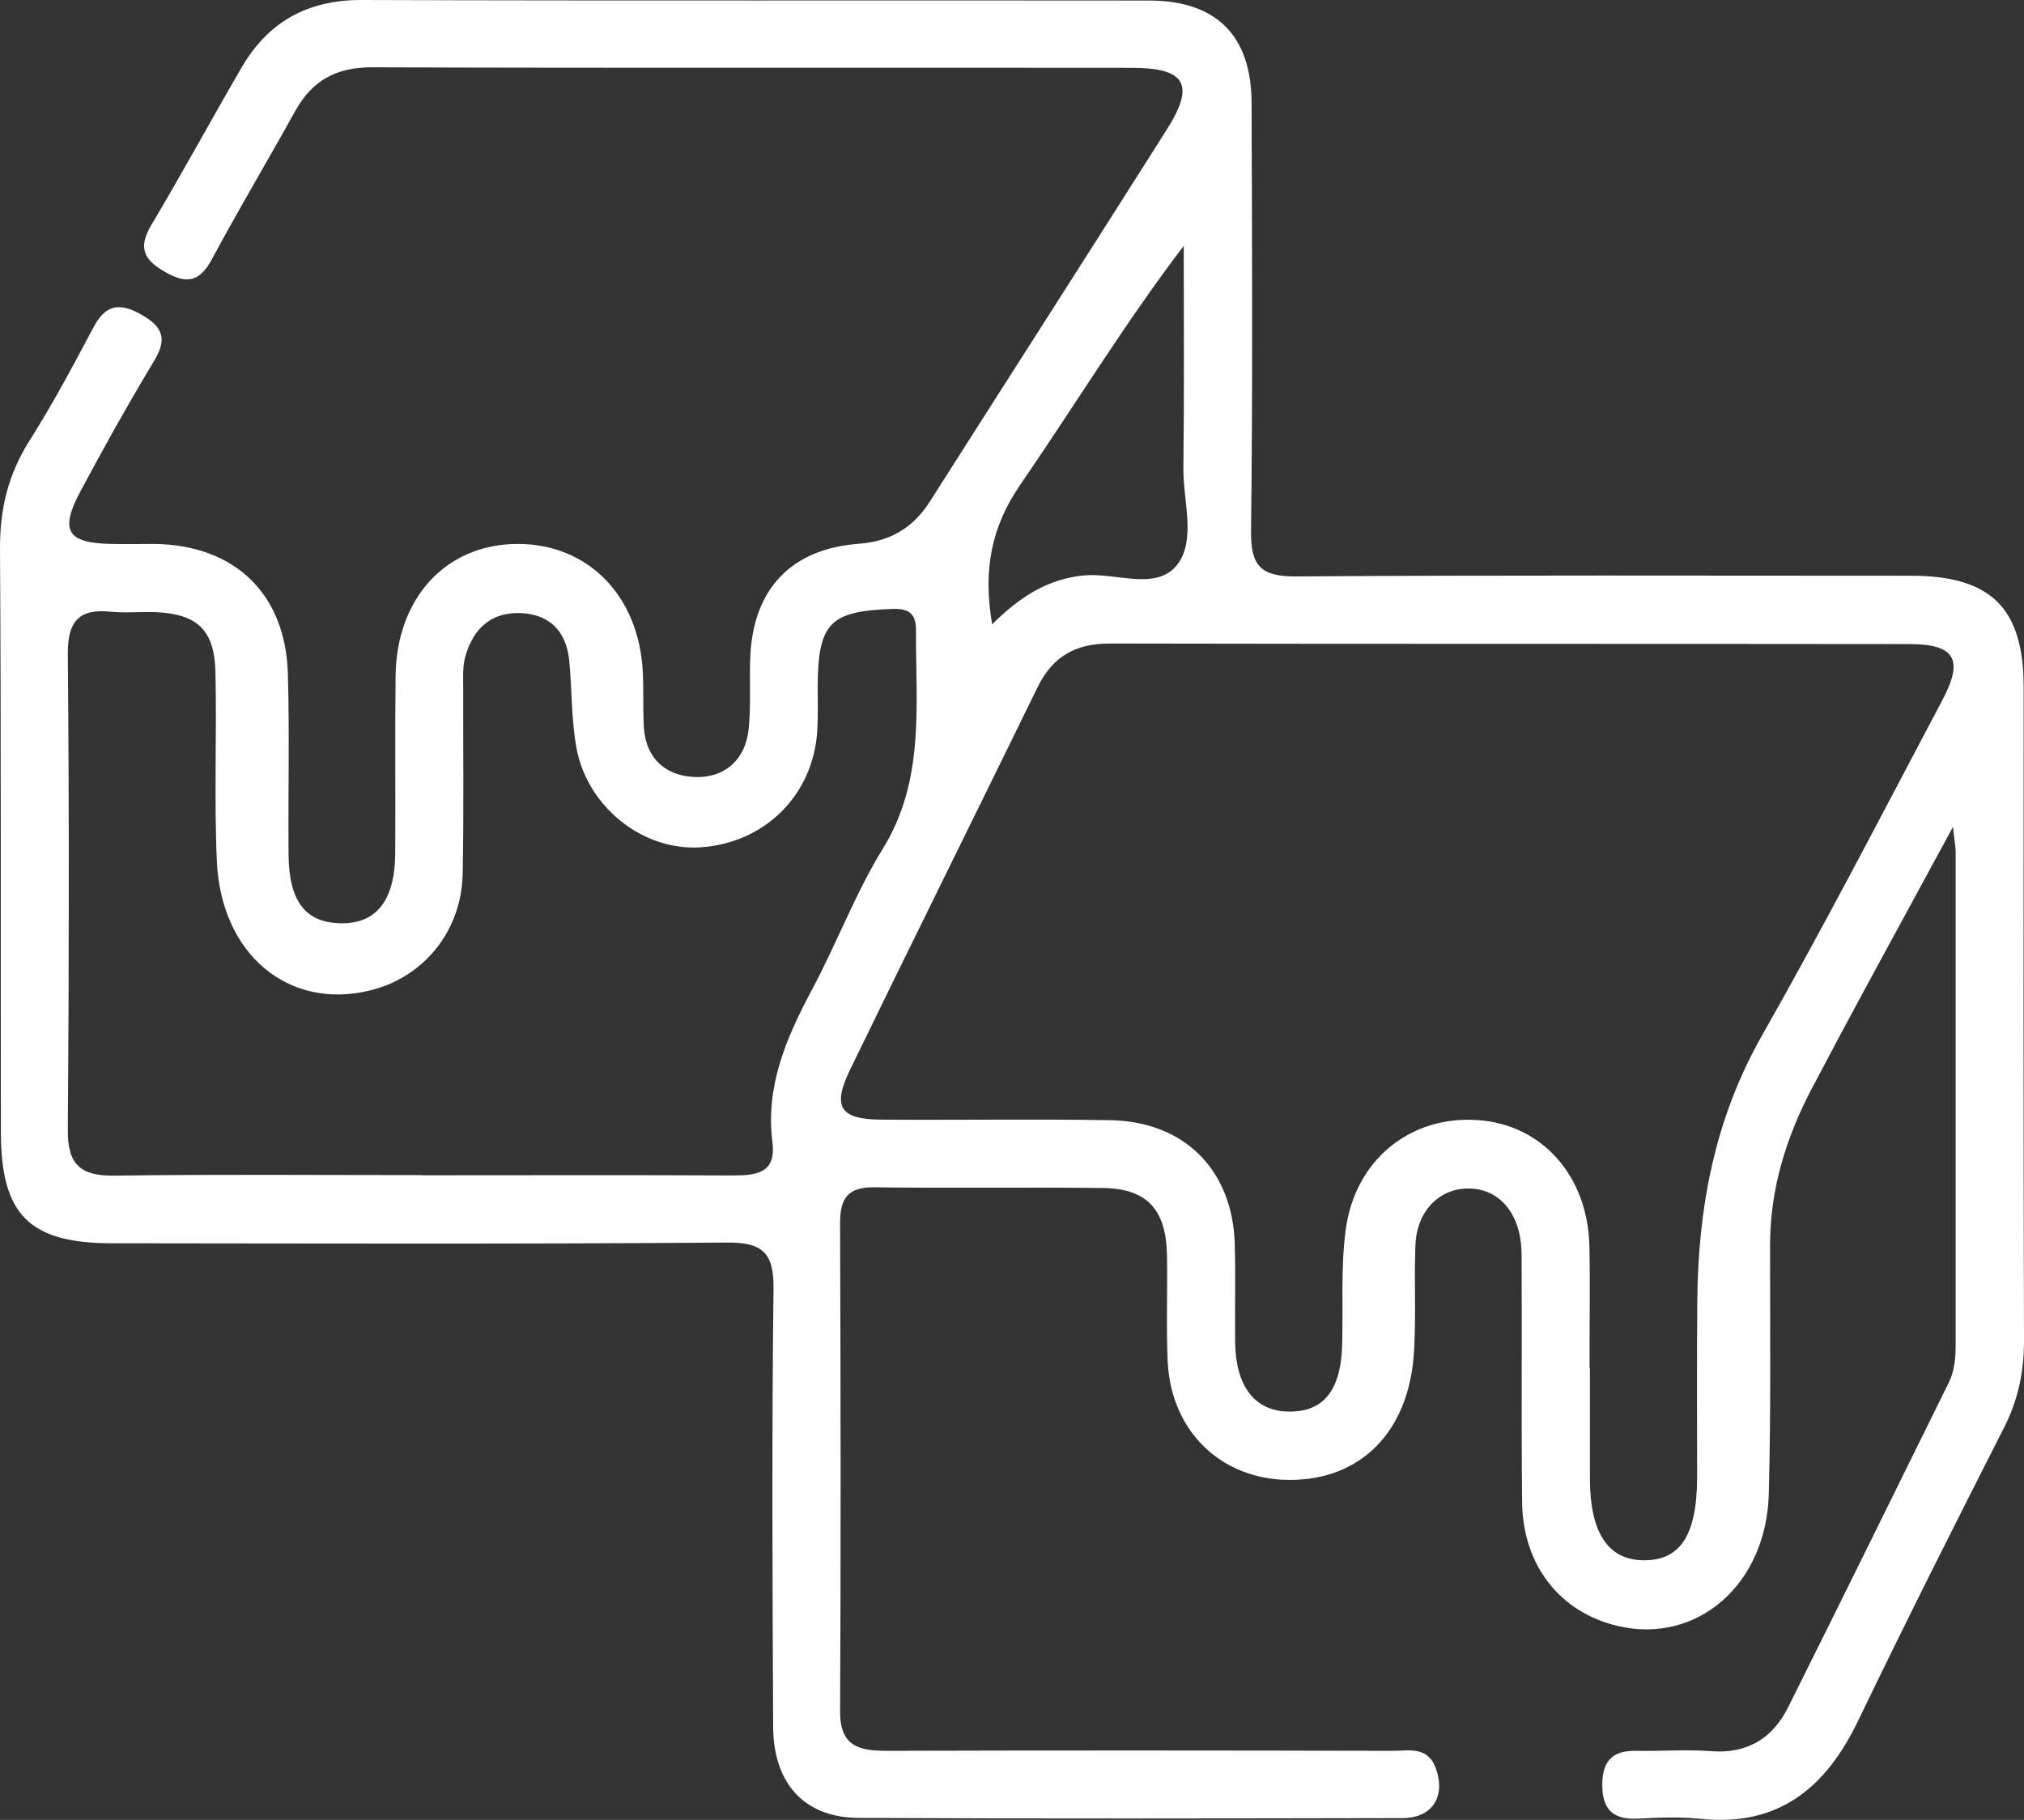 <?xml version="1.0" encoding="UTF-8"?>
<svg id="Capa_2" data-name="Capa 2" xmlns="http://www.w3.org/2000/svg" viewBox="0 0 114.61 103.05">
  <rect x="0" y="0" width="114.61" height="103.05" fill="#333333" stroke="none"/>
  <defs>
    <style>
      .cls-1 {
        fill: #fff;
        stroke-width: 0px;
      }
    </style>
  </defs>
  <g id="Capa_1-2" data-name="Capa 1">
    <path class="cls-1" d="M110.59,46.82c-1.86,3.42-3.44,6.33-5.02,9.24-.99,1.83-1.97,3.67-2.94,5.51-1.48,2.8-2.4,5.74-2.4,8.95,0,4.68.05,9.37-.07,14.05-.13,5.17-4.08,8.56-8.56,7.5-3.26-.77-5.37-3.43-5.41-7.01-.05-4.68,0-9.37-.03-14.05-.02-2.26-1.23-3.7-2.99-3.71-1.66-.02-2.94,1.27-3.02,3.19-.08,2,.04,4.02-.08,6.02-.26,4.54-3,7.31-7.07,7.29-3.86-.02-6.7-2.76-6.88-6.73-.09-2,0-4.02-.04-6.02-.05-2.57-1.14-3.75-3.63-3.78-4.31-.05-8.63.02-12.94-.04-1.48-.02-1.94.61-1.94,2,.03,9.22.05,18.44,0,27.66-.01,2.04,1.1,2.25,2.71,2.25,9.52-.03,19.04-.02,28.56,0,.91,0,2-.28,2.46.98.58,1.59-.18,2.83-1.89,2.83-10.26.02-20.52.04-30.79-.01-3.07-.02-4.83-1.94-4.84-5.18-.04-8.25-.08-16.51.02-24.76.03-2.07-.62-2.66-2.66-2.64-11.6.09-23.2.05-34.8.04-4.68,0-6.29-1.62-6.29-6.29C.03,53.1.07,42.09,0,31.08c-.01-2.25.46-4.21,1.66-6.11,1.31-2.07,2.47-4.24,3.62-6.41.67-1.27,1.42-1.47,2.68-.77,1.24.69,1.54,1.37.77,2.64-1.46,2.42-2.84,4.89-4.17,7.38-1.2,2.24-.76,2.94,1.74,2.99.82.02,1.64,0,2.45,0,4.52.06,7.41,2.8,7.55,7.32.1,3.42.01,6.84.04,10.26.02,2.65.95,3.85,2.92,3.9,2.04.05,3.1-1.27,3.12-3.96.02-3.35-.02-6.69.02-10.04.05-4.42,2.85-7.45,6.86-7.48,4.02-.03,6.94,2.93,7.14,7.28.05,1.04,0,2.08.06,3.12.12,1.79,1.28,2.75,2.91,2.8,1.67.05,2.83-.97,3.02-2.69.15-1.4.03-2.82.1-4.23.2-3.78,2.36-6.01,6.14-6.29,1.79-.13,3.08-.91,4.03-2.4,4.47-7.03,8.97-14.03,13.42-21.07,1.6-2.53,1.06-3.47-1.96-3.48-14.35-.02-28.71.02-43.06-.03-2.03,0-3.39.75-4.35,2.49-1.55,2.8-3.19,5.54-4.7,8.36-.69,1.28-1.4,1.46-2.66.74-1.23-.7-1.54-1.39-.78-2.66,1.75-2.94,3.38-5.94,5.1-8.9C15.16,1.27,17.37,0,20.44,0c14.87.05,29.75.01,44.62.03,3.8,0,5.79,1.97,5.81,5.76.03,8.11.07,16.21-.03,24.32-.02,1.97.6,2.54,2.55,2.53,11.6-.08,23.2-.04,34.8-.04,4.55,0,6.4,1.82,6.4,6.31,0,12.34-.02,24.69.02,37.03,0,1.76-.34,3.35-1.14,4.92-2.8,5.5-5.57,11.01-8.25,16.57-1.83,3.8-4.49,6.02-8.93,5.56-1.18-.12-2.38-.07-3.57-.01-1.45.07-2.01-.59-1.99-1.99.02-1.33.64-1.88,1.93-1.85,1.41.03,2.83-.09,4.24.02,2.05.16,3.48-.74,4.35-2.48,3.06-6.12,6.07-12.26,9.1-18.39.34-.69.39-1.43.39-2.17,0-9.3,0-18.59,0-27.89,0-.27-.06-.53-.15-1.4ZM90.03,77.48c0,2.08,0,4.16,0,6.24,0,3.04,1.01,4.59,2.99,4.63,2.12.04,3.07-1.4,3.08-4.69,0-3.34-.02-6.69.01-10.03.05-5.27.99-10.28,3.65-14.97,3.56-6.27,6.87-12.67,10.24-19.04,1.21-2.29.7-3.15-1.9-3.15-15.09-.02-30.18,0-45.27-.03-1.94,0-3.23.74-4.08,2.48-3.52,7.21-7.09,14.4-10.6,21.62-1.05,2.15-.59,2.85,1.78,2.86,4.31.03,8.62-.04,12.93.03,4.21.07,6.94,2.82,7.06,7.02.05,1.86,0,3.72.02,5.57.04,2.49,1.11,3.87,3,3.91,1.99.04,2.99-1.18,3.06-3.77.06-2.15-.08-4.33.19-6.45.51-4.04,3.69-6.58,7.55-6.28,3.6.27,6.18,3.18,6.26,7.14.05,2.3,0,4.61.01,6.91ZM23.87,66.55c5.87,0,11.74-.02,17.62.01,1.33,0,2.47-.12,2.25-1.87-.41-3.2.8-5.95,2.25-8.67,1.4-2.62,2.45-5.45,4-7.96,2.41-3.91,1.85-8.14,1.88-12.34,0-.9-.31-1.28-1.35-1.24-3.53.13-4.2.78-4.22,4.43,0,.82.03,1.64-.02,2.45-.22,3.65-2.96,6.38-6.62,6.62-3.23.21-6.4-2.26-7.02-5.64-.29-1.6-.25-3.25-.4-4.88-.15-1.62-1.02-2.64-2.68-2.74-1.74-.1-2.78.88-3.22,2.49-.15.56-.11,1.18-.11,1.77-.01,3.49.04,6.99-.03,10.48-.06,3.27-2.21,5.89-5.27,6.63-4.59,1.11-8.41-2.04-8.65-7.32-.16-3.56,0-7.14-.08-10.7-.05-2.41-1.04-3.32-3.44-3.41-.82-.03-1.64.06-2.45-.02-1.81-.19-2.48.5-2.47,2.38.08,8.99.07,17.99,0,26.98-.01,1.96.73,2.59,2.63,2.57,5.8-.08,11.6-.03,17.39-.03ZM56.18,35.35c1.61-1.59,3.18-2.58,5.23-2.77,1.8-.16,4.11.91,5.27-.63,1.05-1.4.31-3.6.33-5.45.05-4.19.02-8.39.02-12.58-3.38,4.44-6.19,9.07-9.25,13.52-1.64,2.38-2.13,4.82-1.6,7.91Z"/>
  </g>
</svg>